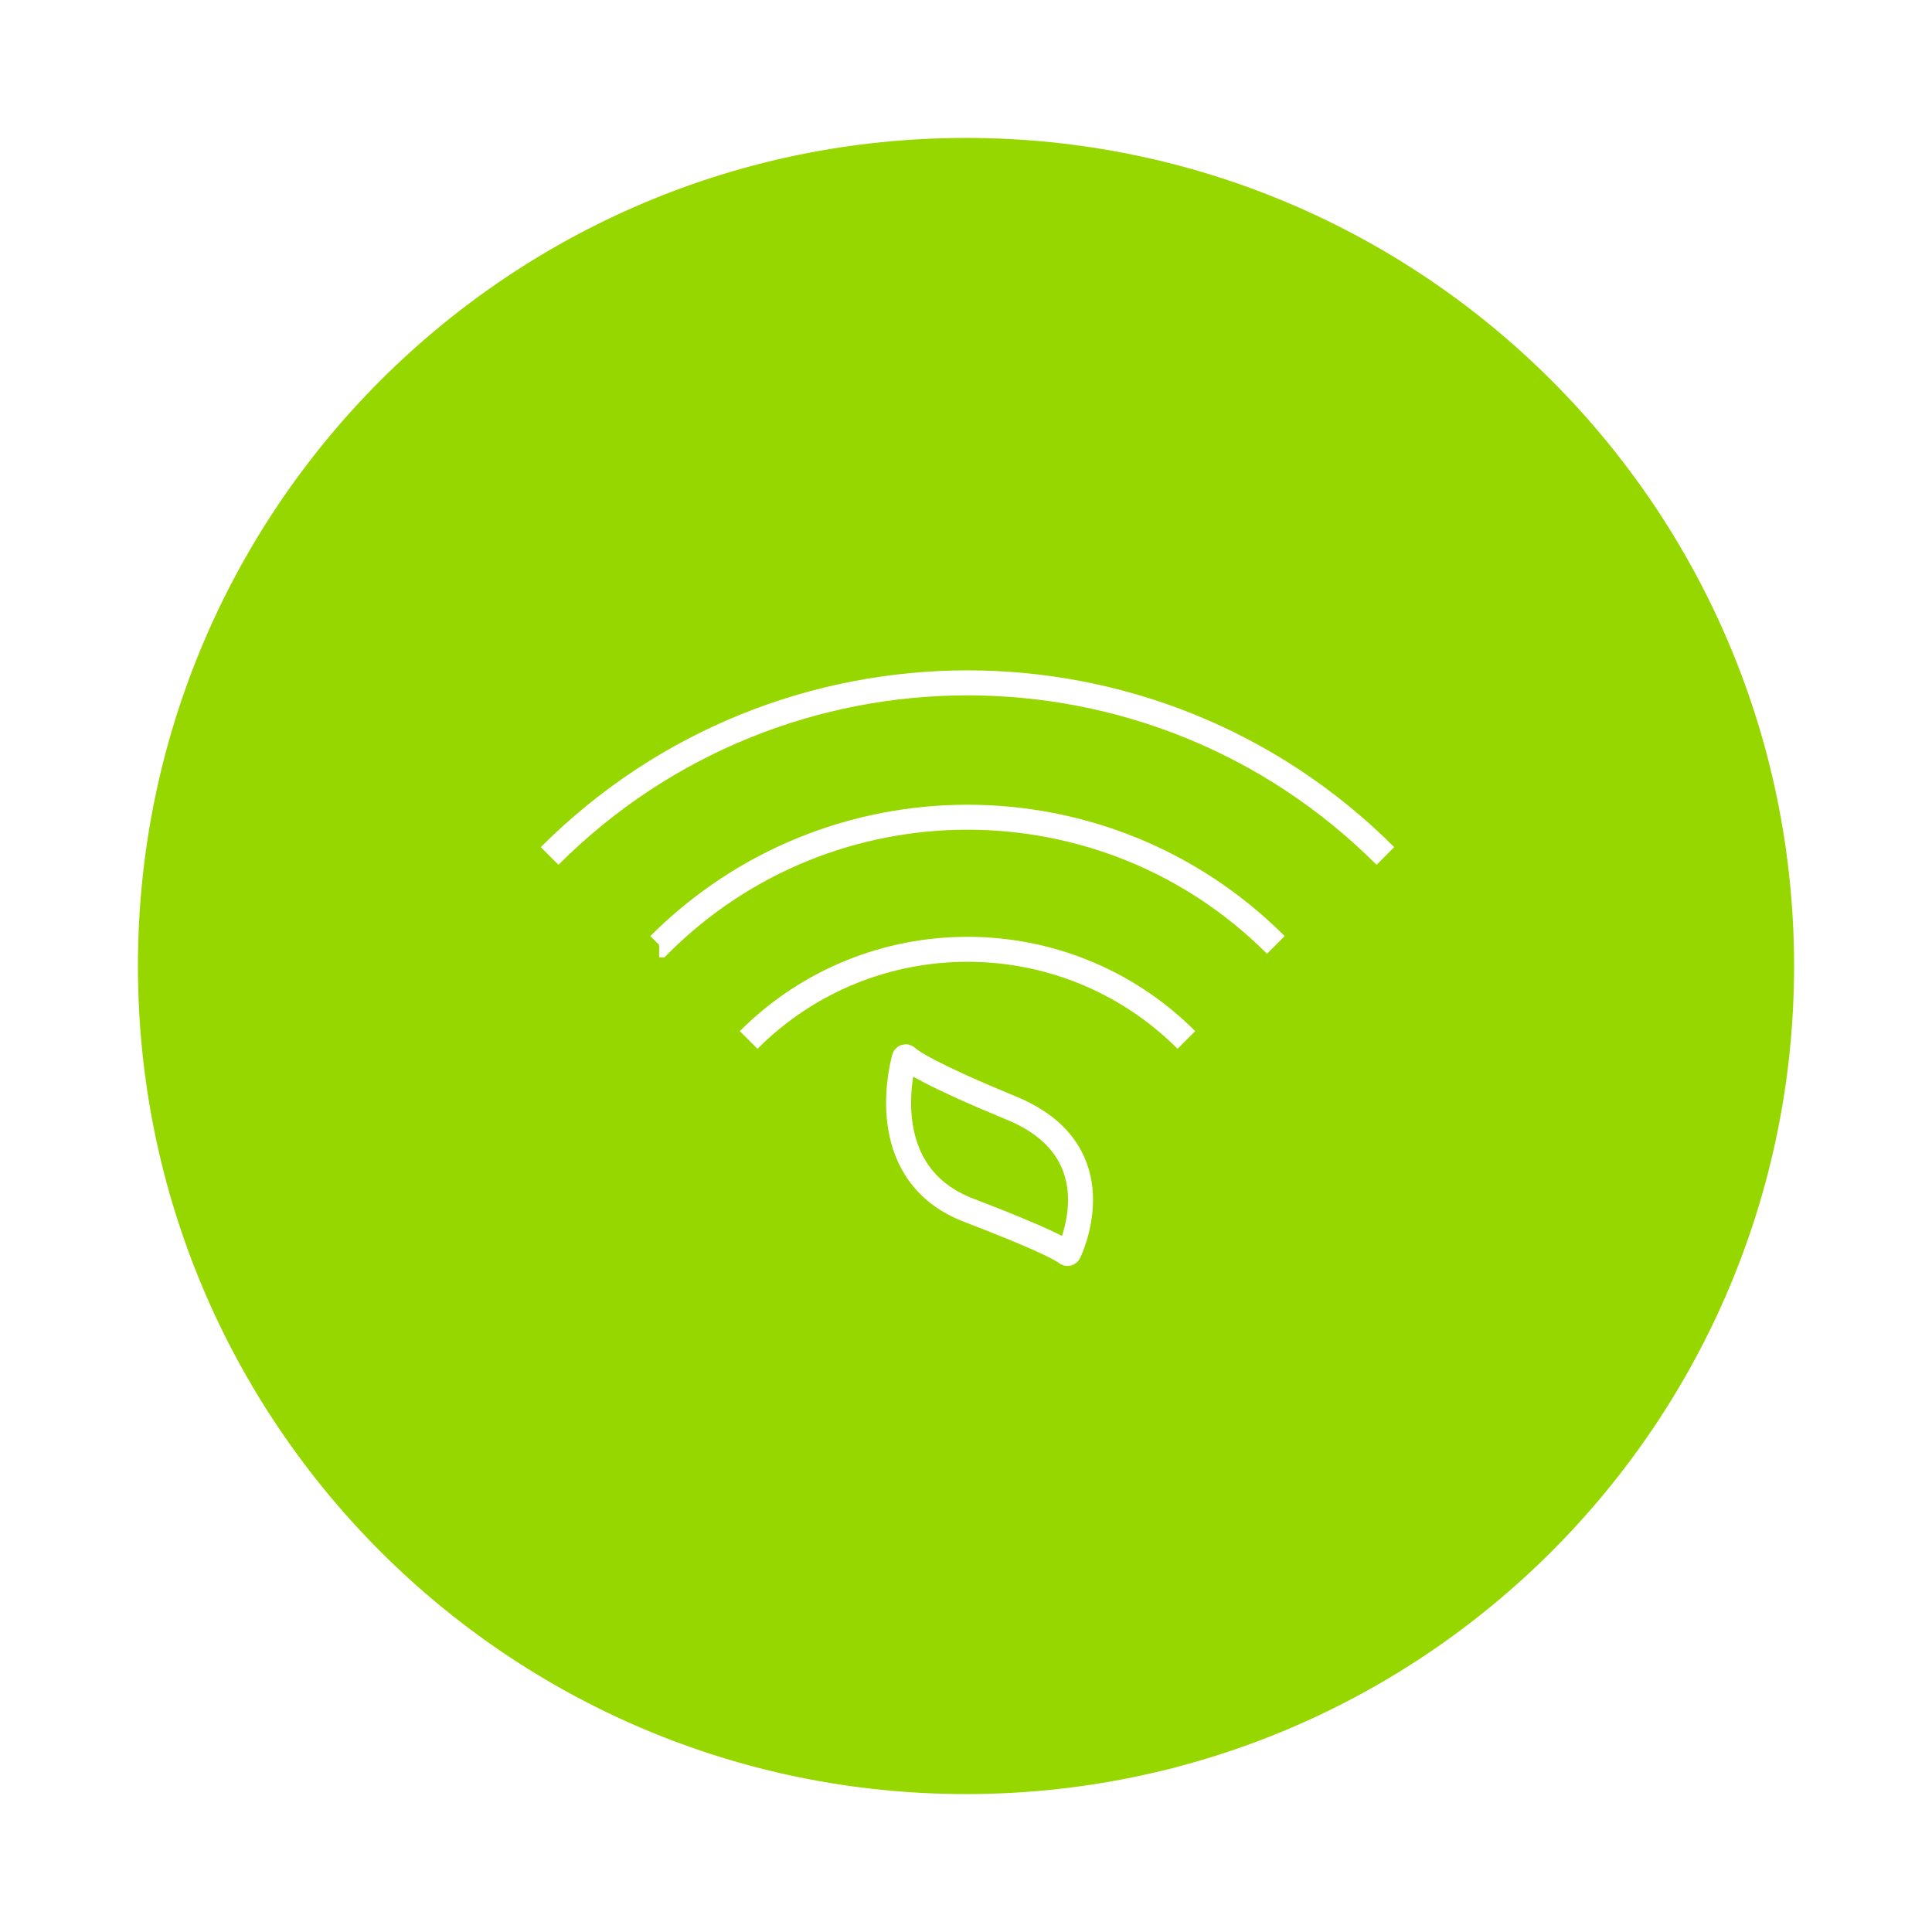 <svg width="116" height="116" viewBox="0 0 116 116" fill="none" xmlns="http://www.w3.org/2000/svg">
<g filter="url(#filter0_d_212_2214)">
<path d="M58 107.219C85.183 107.219 107.219 85.183 107.219 58C107.219 30.817 85.183 8.781 58 8.781C30.817 8.781 8.781 30.817 8.781 58C8.781 85.183 30.817 107.219 58 107.219Z" fill="#97D700"/>
<path d="M58 107.219C85.183 107.219 107.219 85.183 107.219 58C107.219 30.817 85.183 8.781 58 8.781C30.817 8.781 8.781 30.817 8.781 58C8.781 85.183 30.817 107.219 58 107.219Z" stroke="#97D700"/>
</g>
<path d="M33 51.393C46.858 37.536 69.324 37.536 83.18 51.393" stroke="white" stroke-width="1.5"/>
<path d="M39.576 56.735H39.577C49.8 46.511 66.378 46.511 76.603 56.735" stroke="white" stroke-width="1.5"/>
<path d="M44.949 62.441C52.206 55.183 63.973 55.183 71.232 62.441" stroke="white" stroke-width="1.5"/>
<path fill-rule="evenodd" clip-rule="evenodd" d="M54.439 63.474C54.392 63.428 54.315 63.45 54.298 63.514C54.008 64.604 52.702 70.574 58.174 72.669C62.698 74.401 63.779 75.034 64.036 75.241C64.083 75.279 64.151 75.264 64.176 75.21C64.578 74.333 66.719 69.006 60.742 66.539C55.914 64.548 54.73 63.752 54.439 63.474Z" stroke="white" stroke-width="1.5"/>
<defs>
<filter id="filter0_d_212_2214" x="0.281" y="0.281" width="115.438" height="115.438" filterUnits="userSpaceOnUse" color-interpolation-filters="sRGB">
<feFlood flood-opacity="0" result="BackgroundImageFix"/>
<feColorMatrix in="SourceAlpha" type="matrix" values="0 0 0 0 0 0 0 0 0 0 0 0 0 0 0 0 0 0 127 0" result="hardAlpha"/>
<feOffset/>
<feGaussianBlur stdDeviation="4"/>
<feComposite in2="hardAlpha" operator="out"/>
<feColorMatrix type="matrix" values="0 0 0 0 0.565 0 0 0 0 0.831 0 0 0 0 0 0 0 0 0.5 0"/>
<feBlend mode="normal" in2="BackgroundImageFix" result="effect1_dropShadow_212_2214"/>
<feBlend mode="normal" in="SourceGraphic" in2="effect1_dropShadow_212_2214" result="shape"/>
</filter>
</defs>
</svg>